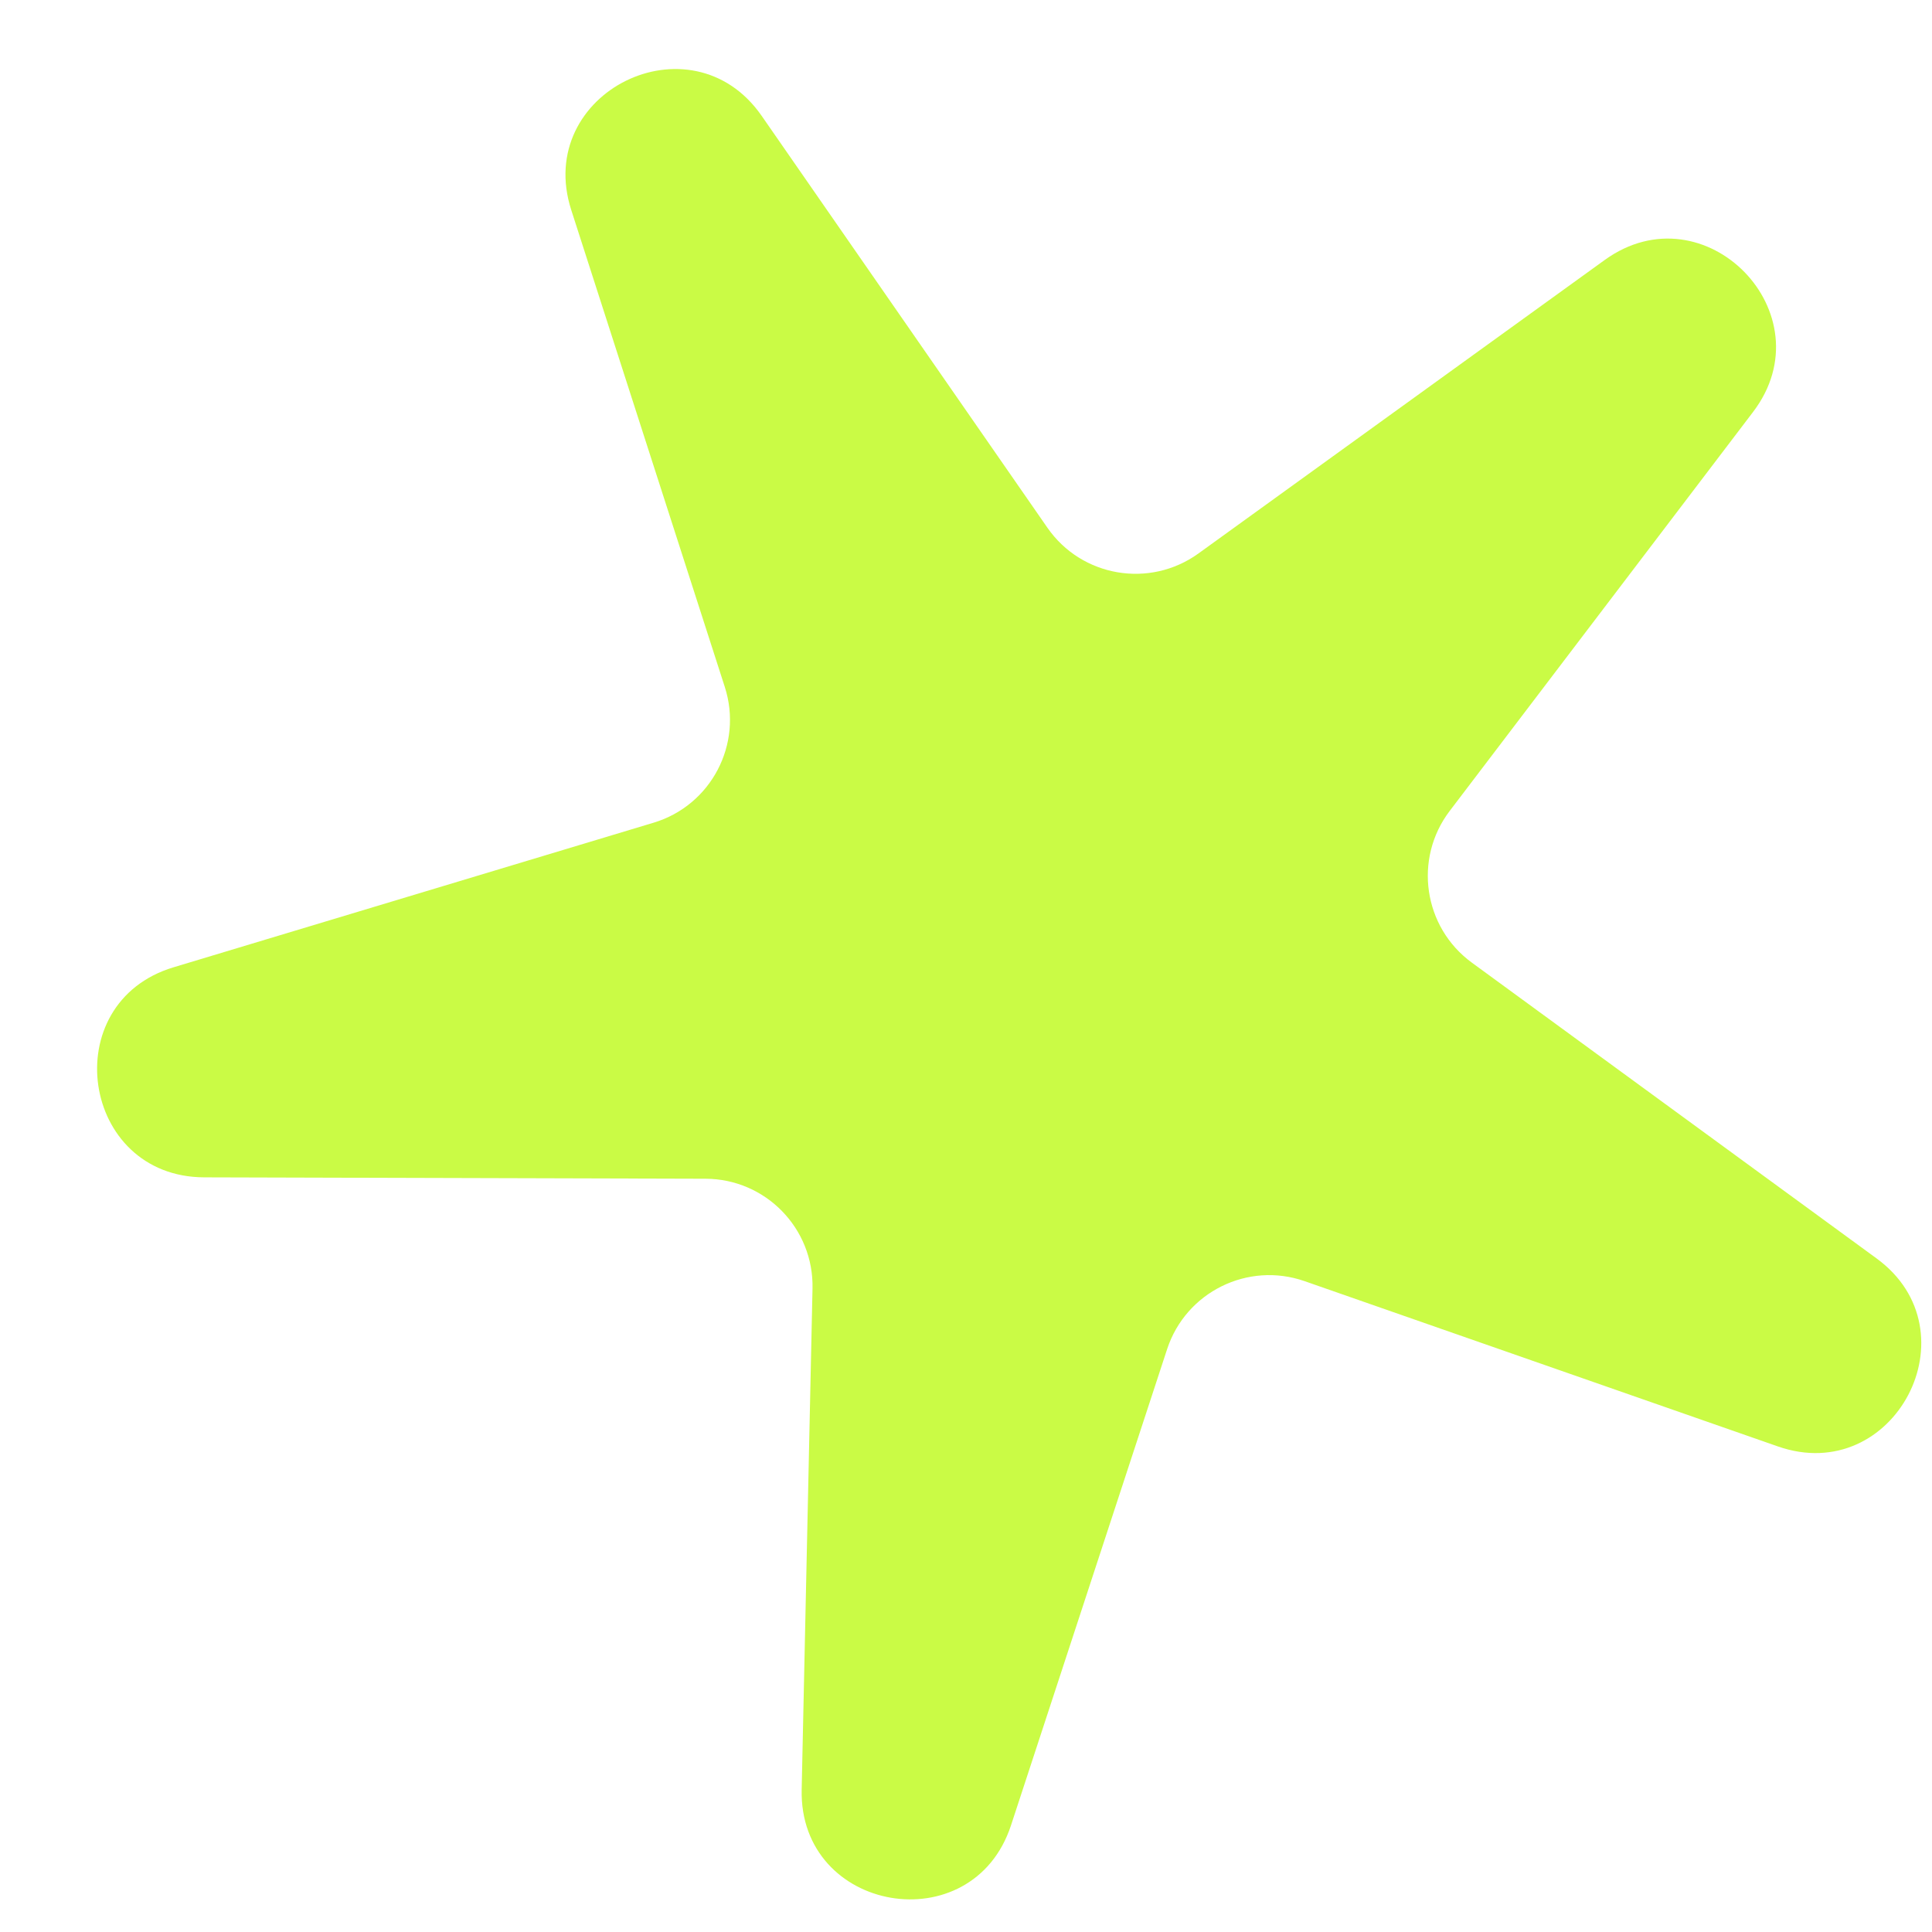 <?xml version="1.0" encoding="UTF-8"?> <svg xmlns="http://www.w3.org/2000/svg" width="18" height="18" viewBox="0 0 18 18" fill="none"><path d="M5.322 1.956C4.97 0.861 6.44 0.135 7.096 1.079L9.758 4.916C10.077 5.376 10.711 5.484 11.165 5.157L14.951 2.422C15.883 1.749 17.029 2.923 16.333 3.838L13.506 7.556C13.168 8.001 13.261 8.638 13.712 8.968L17.483 11.724C18.412 12.402 17.649 13.855 16.564 13.476L12.154 11.936C11.626 11.752 11.049 12.037 10.874 12.569L9.419 17.007C9.06 18.099 7.444 17.823 7.469 16.673L7.57 12.004C7.582 11.444 7.133 10.984 6.573 10.982L1.903 10.969C0.753 10.966 0.516 9.343 1.617 9.012L6.089 7.665C6.625 7.504 6.924 6.934 6.753 6.401L5.322 1.956Z" fill="#CAFB45"></path></svg> 